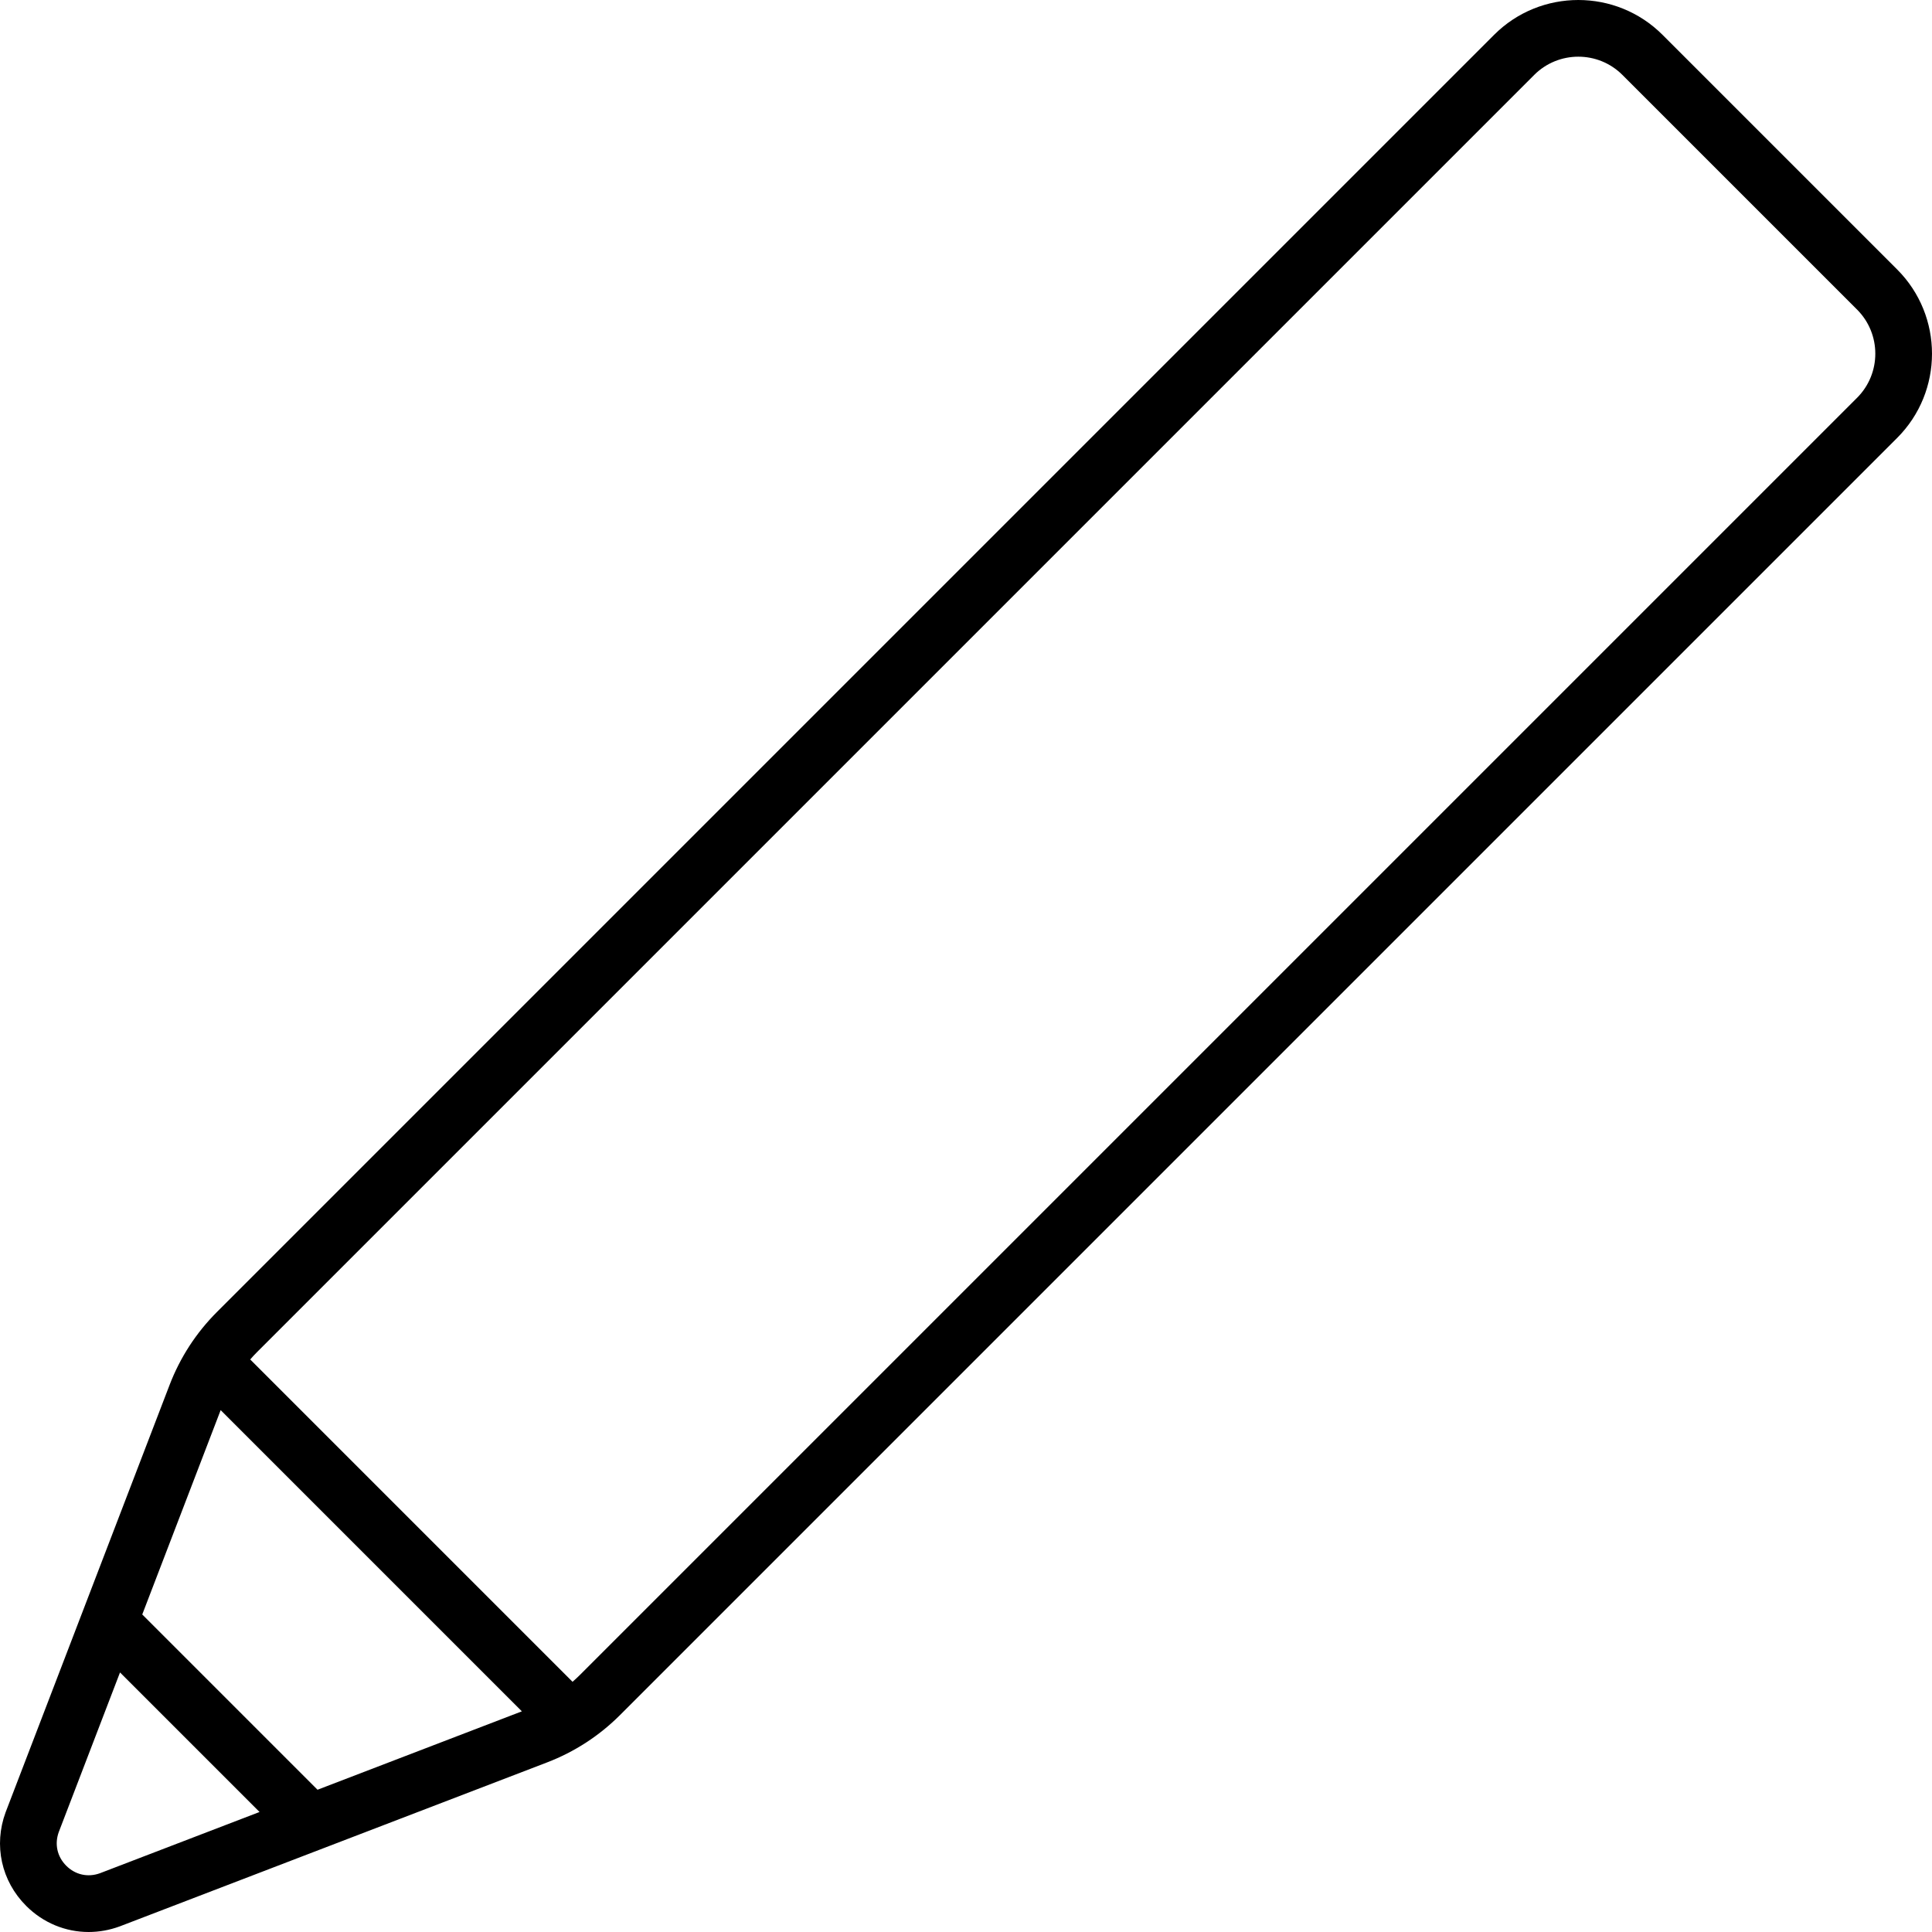 <?xml version="1.0" encoding="iso-8859-1"?>
<!-- Uploaded to: SVG Repo, www.svgrepo.com, Generator: SVG Repo Mixer Tools -->
<!DOCTYPE svg PUBLIC "-//W3C//DTD SVG 1.1//EN" "http://www.w3.org/Graphics/SVG/1.1/DTD/svg11.dtd">
<svg fill="#000000" height="800px" width="800px" version="1.1" id="Capa_1" xmlns="http://www.w3.org/2000/svg" xmlns:xlink="http://www.w3.org/1999/xlink" 
	 viewBox="0 0 510.984 510.984" xml:space="preserve">
<path d="M501.772,71.271L439.713,9.212c-12.282-12.282-32.267-12.282-44.547,0L57.412,346.966
	c-5.537,5.537-9.767,12.051-12.572,19.362L1.517,479.233c-0.012,0.031-0.023,0.063-0.035,0.094
	c-3.206,8.703-1.124,18.183,5.434,24.741c4.522,4.522,10.432,6.916,16.52,6.916c2.741,0,5.52-0.486,8.222-1.481
	c0.031-0.012,0.063-0.023,0.094-0.035l112.905-43.323c7.311-2.805,13.825-7.035,19.362-12.572l337.754-337.754
	C514.054,103.536,514.054,83.552,501.772,71.271z M58.362,372.956l79.665,79.665L83.979,473.36l-46.355-46.355L58.362,372.956z
	 M26.429,495.443c-3.184,1.156-6.509,0.417-8.907-1.981c-2.398-2.397-3.137-5.724-1.981-8.906l16.2-42.22l36.907,36.907
	L26.429,495.443z M491.166,105.212L153.412,442.966c-0.641,0.641-1.307,1.25-1.984,1.843l-85.252-85.252
	c0.593-0.677,1.202-1.343,1.843-1.984L405.772,19.818c6.433-6.433,16.9-6.434,23.334,0l62.059,62.059
	C497.599,88.311,497.599,98.778,491.166,105.212z"/>
</svg>